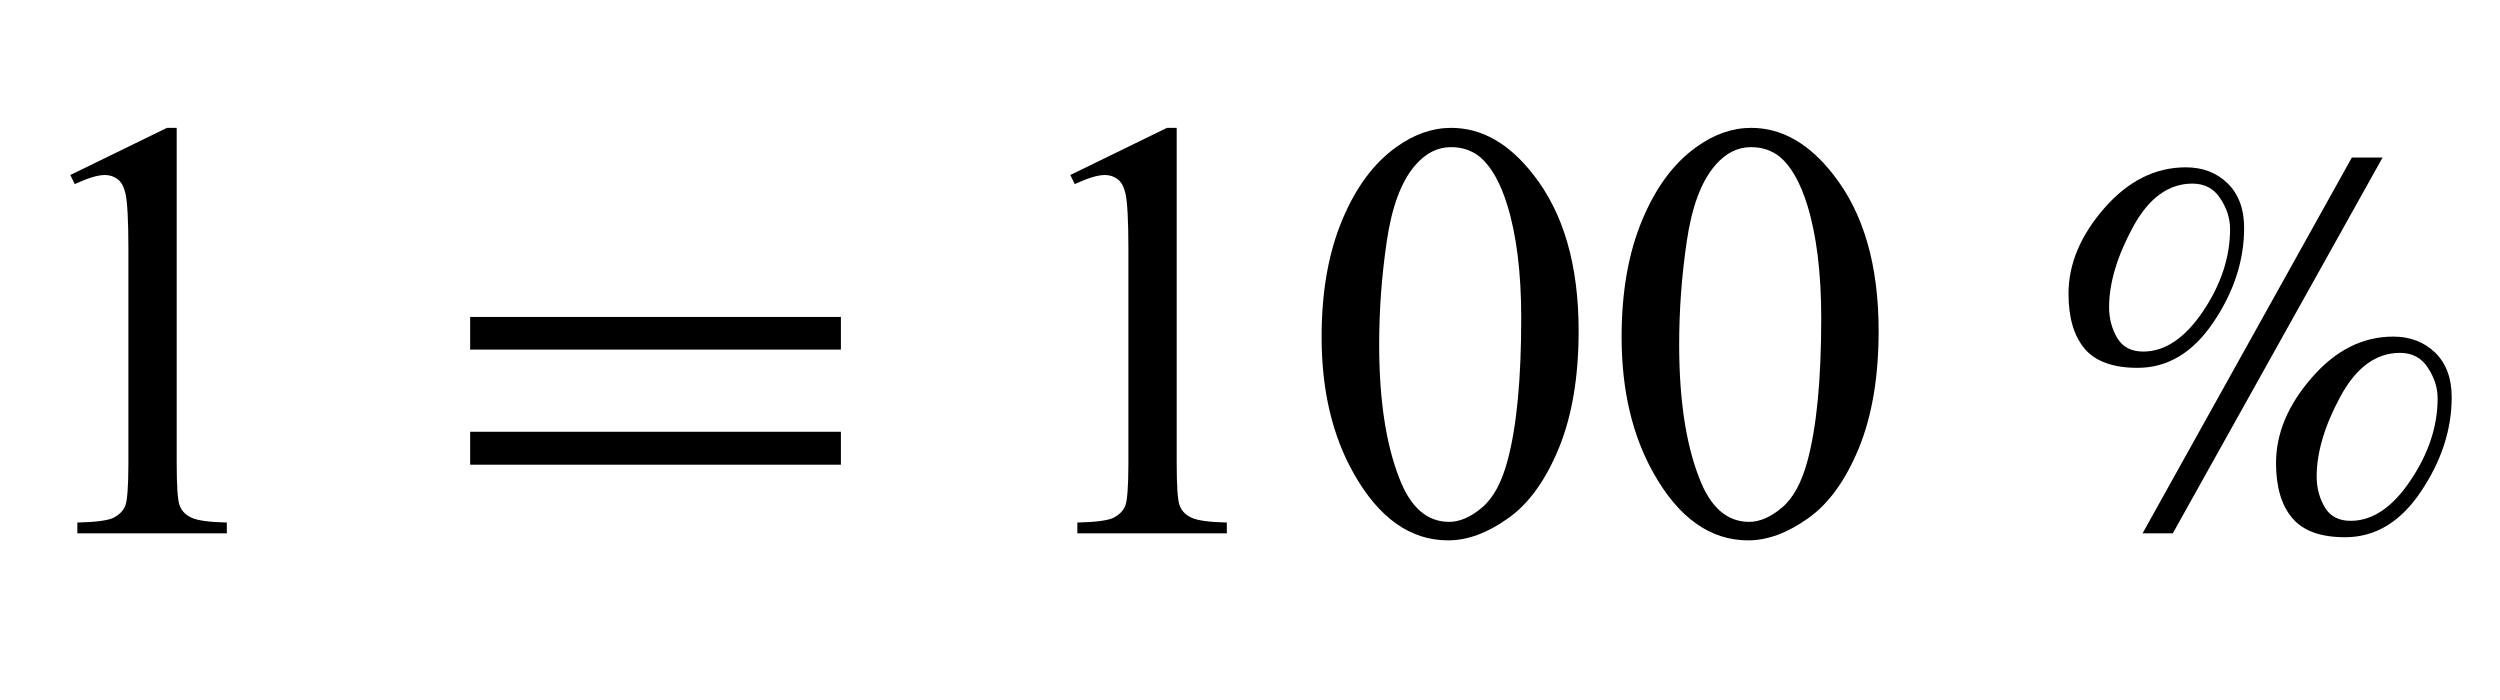 <?xml version="1.0" encoding="UTF-8"?>
<svg xmlns="http://www.w3.org/2000/svg" xmlns:xlink="http://www.w3.org/1999/xlink"  viewBox="0 0 75 21" version="1.1">
<defs>
<g>
<symbol overflow="visible" id="glyph0-0">
<path style="stroke:none;" d="M 2.496 0 L 2.496 -11.25 L 11.496 -11.25 L 11.496 0 Z M 2.777 -0.281 L 11.215 -0.281 L 11.215 -10.969 L 2.777 -10.969 Z M 2.777 -0.281 "/>
</symbol>
<symbol overflow="visible" id="glyph0-1">
<path style="stroke:none;" d="M 2.109 -10.75 L 5.008 -12.164 L 5.301 -12.164 L 5.301 -2.102 C 5.301 -1.434 5.328 -1.016 5.383 -0.852 C 5.438 -0.688 5.555 -0.562 5.73 -0.477 C 5.906 -0.387 6.266 -0.336 6.805 -0.324 L 6.805 0 L 2.32 0 L 2.32 -0.324 C 2.883 -0.336 3.246 -0.387 3.41 -0.469 C 3.574 -0.555 3.688 -0.668 3.754 -0.812 C 3.816 -0.957 3.852 -1.387 3.852 -2.102 L 3.852 -8.535 C 3.852 -9.402 3.82 -9.957 3.762 -10.203 C 3.719 -10.391 3.645 -10.531 3.539 -10.617 C 3.43 -10.703 3.297 -10.75 3.148 -10.75 C 2.93 -10.75 2.629 -10.656 2.242 -10.477 Z M 2.109 -10.75 "/>
</symbol>
<symbol overflow="visible" id="glyph0-2">
<path style="stroke:none;" d="M 0.648 -5.891 C 0.648 -7.25 0.855 -8.418 1.266 -9.398 C 1.676 -10.383 2.219 -11.113 2.898 -11.594 C 3.426 -11.973 3.973 -12.164 4.535 -12.164 C 5.449 -12.164 6.27 -11.699 6.996 -10.766 C 7.906 -9.613 8.359 -8.047 8.359 -6.074 C 8.359 -4.691 8.16 -3.516 7.762 -2.547 C 7.363 -1.582 6.855 -0.879 6.234 -0.445 C 5.617 -0.008 5.023 0.211 4.445 0.211 C 3.309 0.211 2.363 -0.461 1.609 -1.801 C 0.969 -2.934 0.648 -4.297 0.648 -5.891 Z M 2.375 -5.668 C 2.375 -4.027 2.574 -2.688 2.98 -1.652 C 3.312 -0.781 3.812 -0.344 4.473 -0.344 C 4.789 -0.344 5.117 -0.484 5.457 -0.77 C 5.797 -1.055 6.055 -1.531 6.23 -2.195 C 6.5 -3.203 6.637 -4.625 6.637 -6.461 C 6.637 -7.82 6.496 -8.953 6.215 -9.859 C 6.004 -10.535 5.73 -11.012 5.398 -11.293 C 5.156 -11.488 4.867 -11.586 4.527 -11.586 C 4.129 -11.586 3.773 -11.406 3.461 -11.047 C 3.039 -10.562 2.754 -9.797 2.602 -8.754 C 2.449 -7.711 2.375 -6.684 2.375 -5.668 Z M 2.375 -5.668 "/>
</symbol>
<symbol overflow="visible" id="glyph1-0">
<path style="stroke:none;" d="M 1.062 0 L 1.062 -13.598 L 7.438 -13.598 L 7.438 0 Z M 2.125 -1.062 L 6.375 -1.062 L 6.375 -12.535 L 2.125 -12.535 Z M 2.125 -1.062 "/>
</symbol>
<symbol overflow="visible" id="glyph1-1">
<path style="stroke:none;" d="M 12.227 -5.512 L 1.105 -5.512 L 1.105 -6.492 L 12.227 -6.492 Z M 12.227 -2.059 L 1.105 -2.059 L 1.105 -3.047 L 12.227 -3.047 Z M 12.227 -2.059 "/>
</symbol>
<symbol overflow="visible" id="glyph1-2">
<path style="stroke:none;" d="M 6.324 -9.164 C 6.324 -8.191 6.02 -7.246 5.402 -6.332 C 4.789 -5.422 4.031 -4.965 3.129 -4.965 C 2.395 -4.965 1.863 -5.156 1.539 -5.539 C 1.215 -5.926 1.055 -6.477 1.055 -7.188 C 1.055 -8.074 1.41 -8.926 2.125 -9.75 C 2.84 -10.57 3.656 -10.98 4.574 -10.98 C 5.082 -10.98 5.504 -10.82 5.832 -10.496 C 6.16 -10.172 6.324 -9.727 6.324 -9.164 Z M 10.477 -11.273 L 4.184 0 L 3.277 0 L 9.555 -11.273 Z M 12.551 -4.086 C 12.551 -3.109 12.242 -2.168 11.629 -1.254 C 11.016 -0.34 10.258 0.117 9.355 0.117 C 8.617 0.117 8.09 -0.074 7.766 -0.461 C 7.441 -0.844 7.281 -1.395 7.281 -2.109 C 7.281 -2.992 7.637 -3.848 8.352 -4.668 C 9.066 -5.492 9.879 -5.902 10.801 -5.902 C 11.309 -5.902 11.727 -5.738 12.059 -5.418 C 12.387 -5.094 12.551 -4.648 12.551 -4.086 Z M 5.902 -9.133 C 5.902 -9.445 5.805 -9.754 5.609 -10.047 C 5.418 -10.344 5.137 -10.492 4.773 -10.492 C 4.055 -10.492 3.457 -10.055 2.984 -9.18 C 2.512 -8.305 2.273 -7.508 2.273 -6.781 C 2.273 -6.445 2.355 -6.137 2.516 -5.863 C 2.676 -5.59 2.938 -5.453 3.297 -5.453 C 3.949 -5.453 4.547 -5.855 5.09 -6.66 C 5.633 -7.465 5.902 -8.289 5.902 -9.133 Z M 12.129 -4.051 C 12.129 -4.367 12.031 -4.672 11.836 -4.969 C 11.645 -5.266 11.363 -5.414 11 -5.414 C 10.281 -5.414 9.684 -4.977 9.211 -4.102 C 8.738 -3.227 8.5 -2.426 8.5 -1.703 C 8.5 -1.363 8.582 -1.059 8.742 -0.785 C 8.902 -0.512 9.16 -0.375 9.52 -0.375 C 10.172 -0.375 10.773 -0.777 11.312 -1.582 C 11.855 -2.387 12.129 -3.211 12.129 -4.051 Z M 12.129 -4.051 "/>
</symbol>
</g>
</defs>
<g id="surface749083">
<g style="fill:rgb(0%,0%,0%);fill-opacity:1;">
  <use xlink:href="#glyph0-1" x="0" y="16"/>
</g>
<g style="fill:rgb(0%,0%,0%);fill-opacity:1;">
  <use xlink:href="#glyph1-1" x="13" y="16"/>
</g>
<g style="fill:rgb(0%,0%,0%);fill-opacity:1;">
  <use xlink:href="#glyph0-1" x="30" y="16"/>
  <use xlink:href="#glyph0-2" x="39" y="16"/>
  <use xlink:href="#glyph0-2" x="48" y="16"/>
</g>
<g style="fill:rgb(0%,0%,0%);fill-opacity:1;">
  <use xlink:href="#glyph1-2" x="61" y="16"/>
</g>
</g>
</svg>